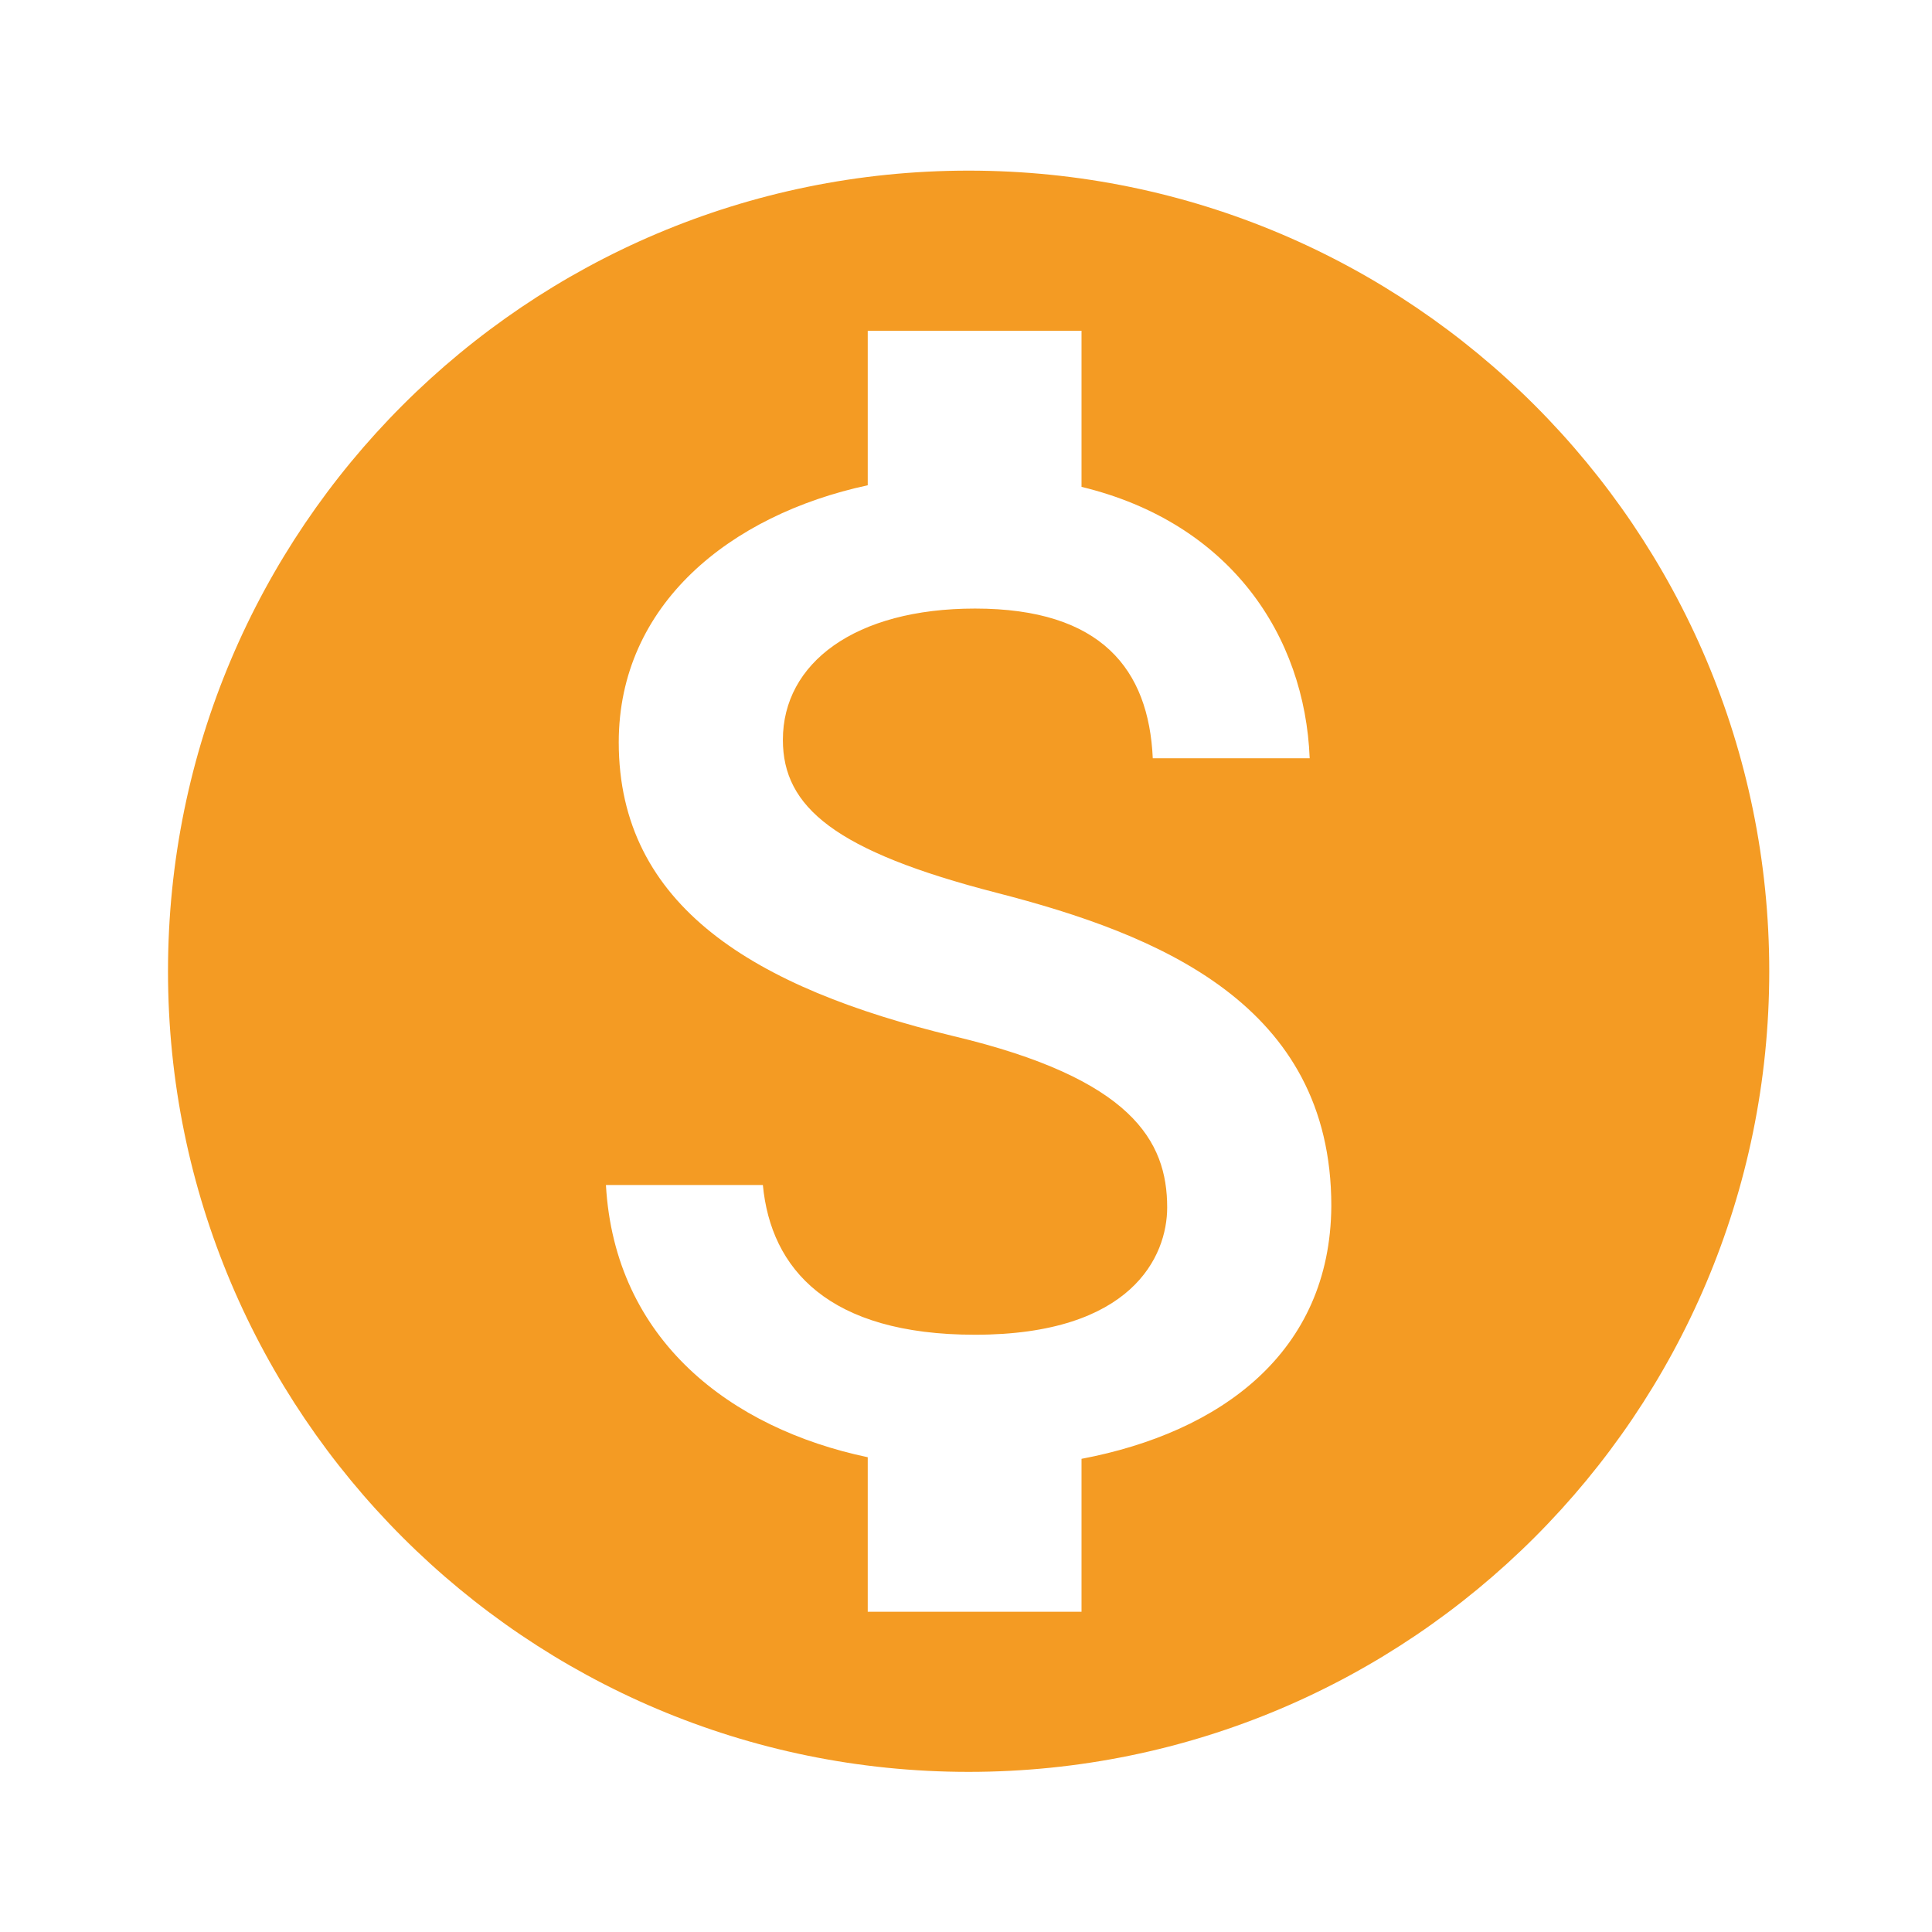 <?xml version="1.0" encoding="UTF-8"?> <svg xmlns="http://www.w3.org/2000/svg" width="92" height="92" viewBox="0 0 92 92" fill="none"><path d="M46.125 8.125C25.08 8.125 8 25.205 8 46.25C8 67.295 25.08 84.375 46.125 84.375C67.17 84.375 84.25 67.295 84.25 46.25C84.25 25.205 67.17 8.125 46.125 8.125ZM51.501 69.468V76.75H41.321V69.392C34.802 68.019 29.274 63.826 28.854 56.429H36.327C36.708 60.432 39.453 63.559 46.43 63.559C53.903 63.559 55.58 59.822 55.58 57.497C55.58 54.333 53.903 51.359 45.401 49.338C35.946 47.051 29.464 43.162 29.464 35.346C29.464 28.789 34.764 24.519 41.321 23.108V15.75H51.501V23.184C58.592 24.9 62.138 30.276 62.366 36.109H54.894C54.703 31.877 52.454 28.979 46.43 28.979C40.711 28.979 37.28 31.572 37.28 35.232C37.28 38.434 39.758 40.531 47.459 42.514C55.161 44.496 63.396 47.813 63.396 57.421C63.358 64.397 58.134 68.21 51.501 69.468Z" fill="#F49B23"></path></svg> 